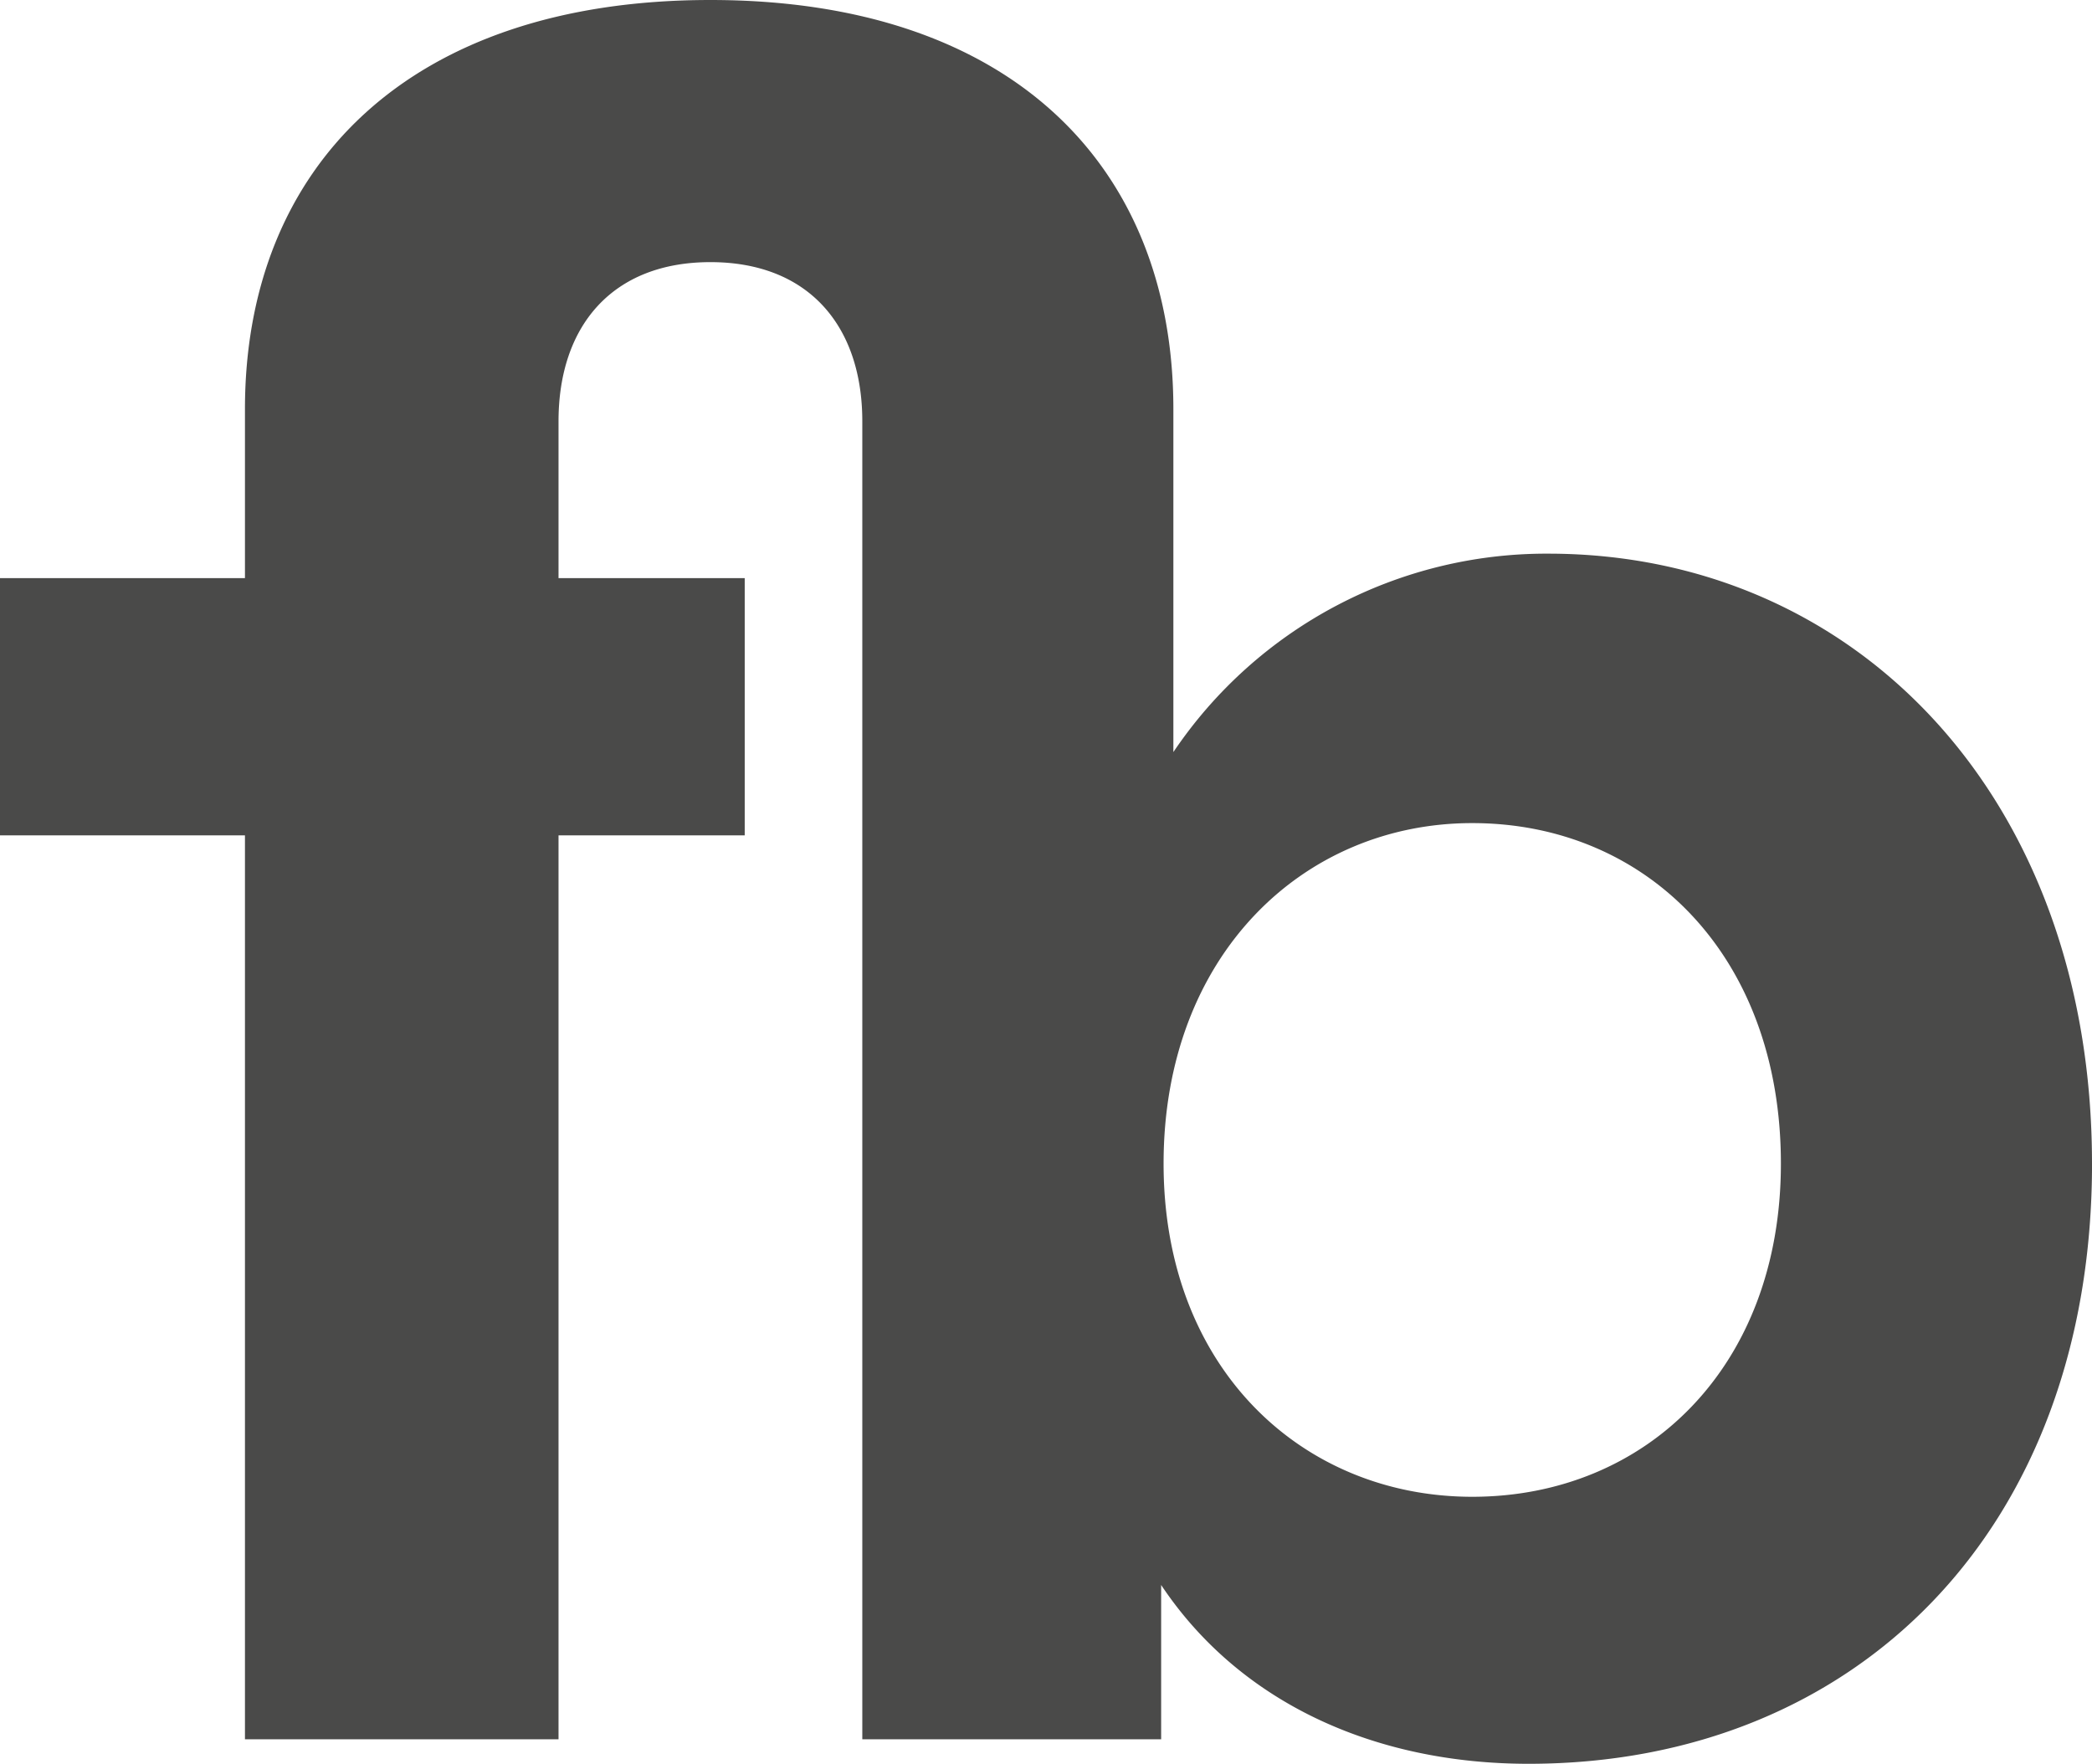 <svg xmlns="http://www.w3.org/2000/svg" viewBox="0 0 71.166 60"><defs><style>.cls-1{fill:#4a4a49;}</style></defs><title>logo</title><g id="Layer_2" data-name="Layer 2"><g id="Contents"><path class="cls-1" d="M60.583,39.583c0,6.916-4.584,11.334-10.5,11.334-5.75,0-10.5-4.334-10.5-11.334C39.583,32.5,44.333,28,50.083,28c5.916,0,10.5,4.5,10.5,11.584m10.583,0c0-12.416-8-20.75-18.5-20.75a15.3,15.3,0,0,0-12.75,6.75V13.917C39.916,5.667,34.416,0,24.166,0S8.333,5.667,8.333,13.917v5.75H0v8.75H8.333v30.75H19V28.417h6.334v-8.75H19V14.333c0-3.25,1.834-5.416,5.167-5.416s5.167,2.166,5.167,5.416V59.167H39.5v-5.25C42.166,57.916,46.749,60,52,60c11.167,0,19.167-8,19.167-20.417"/></g></g></svg>